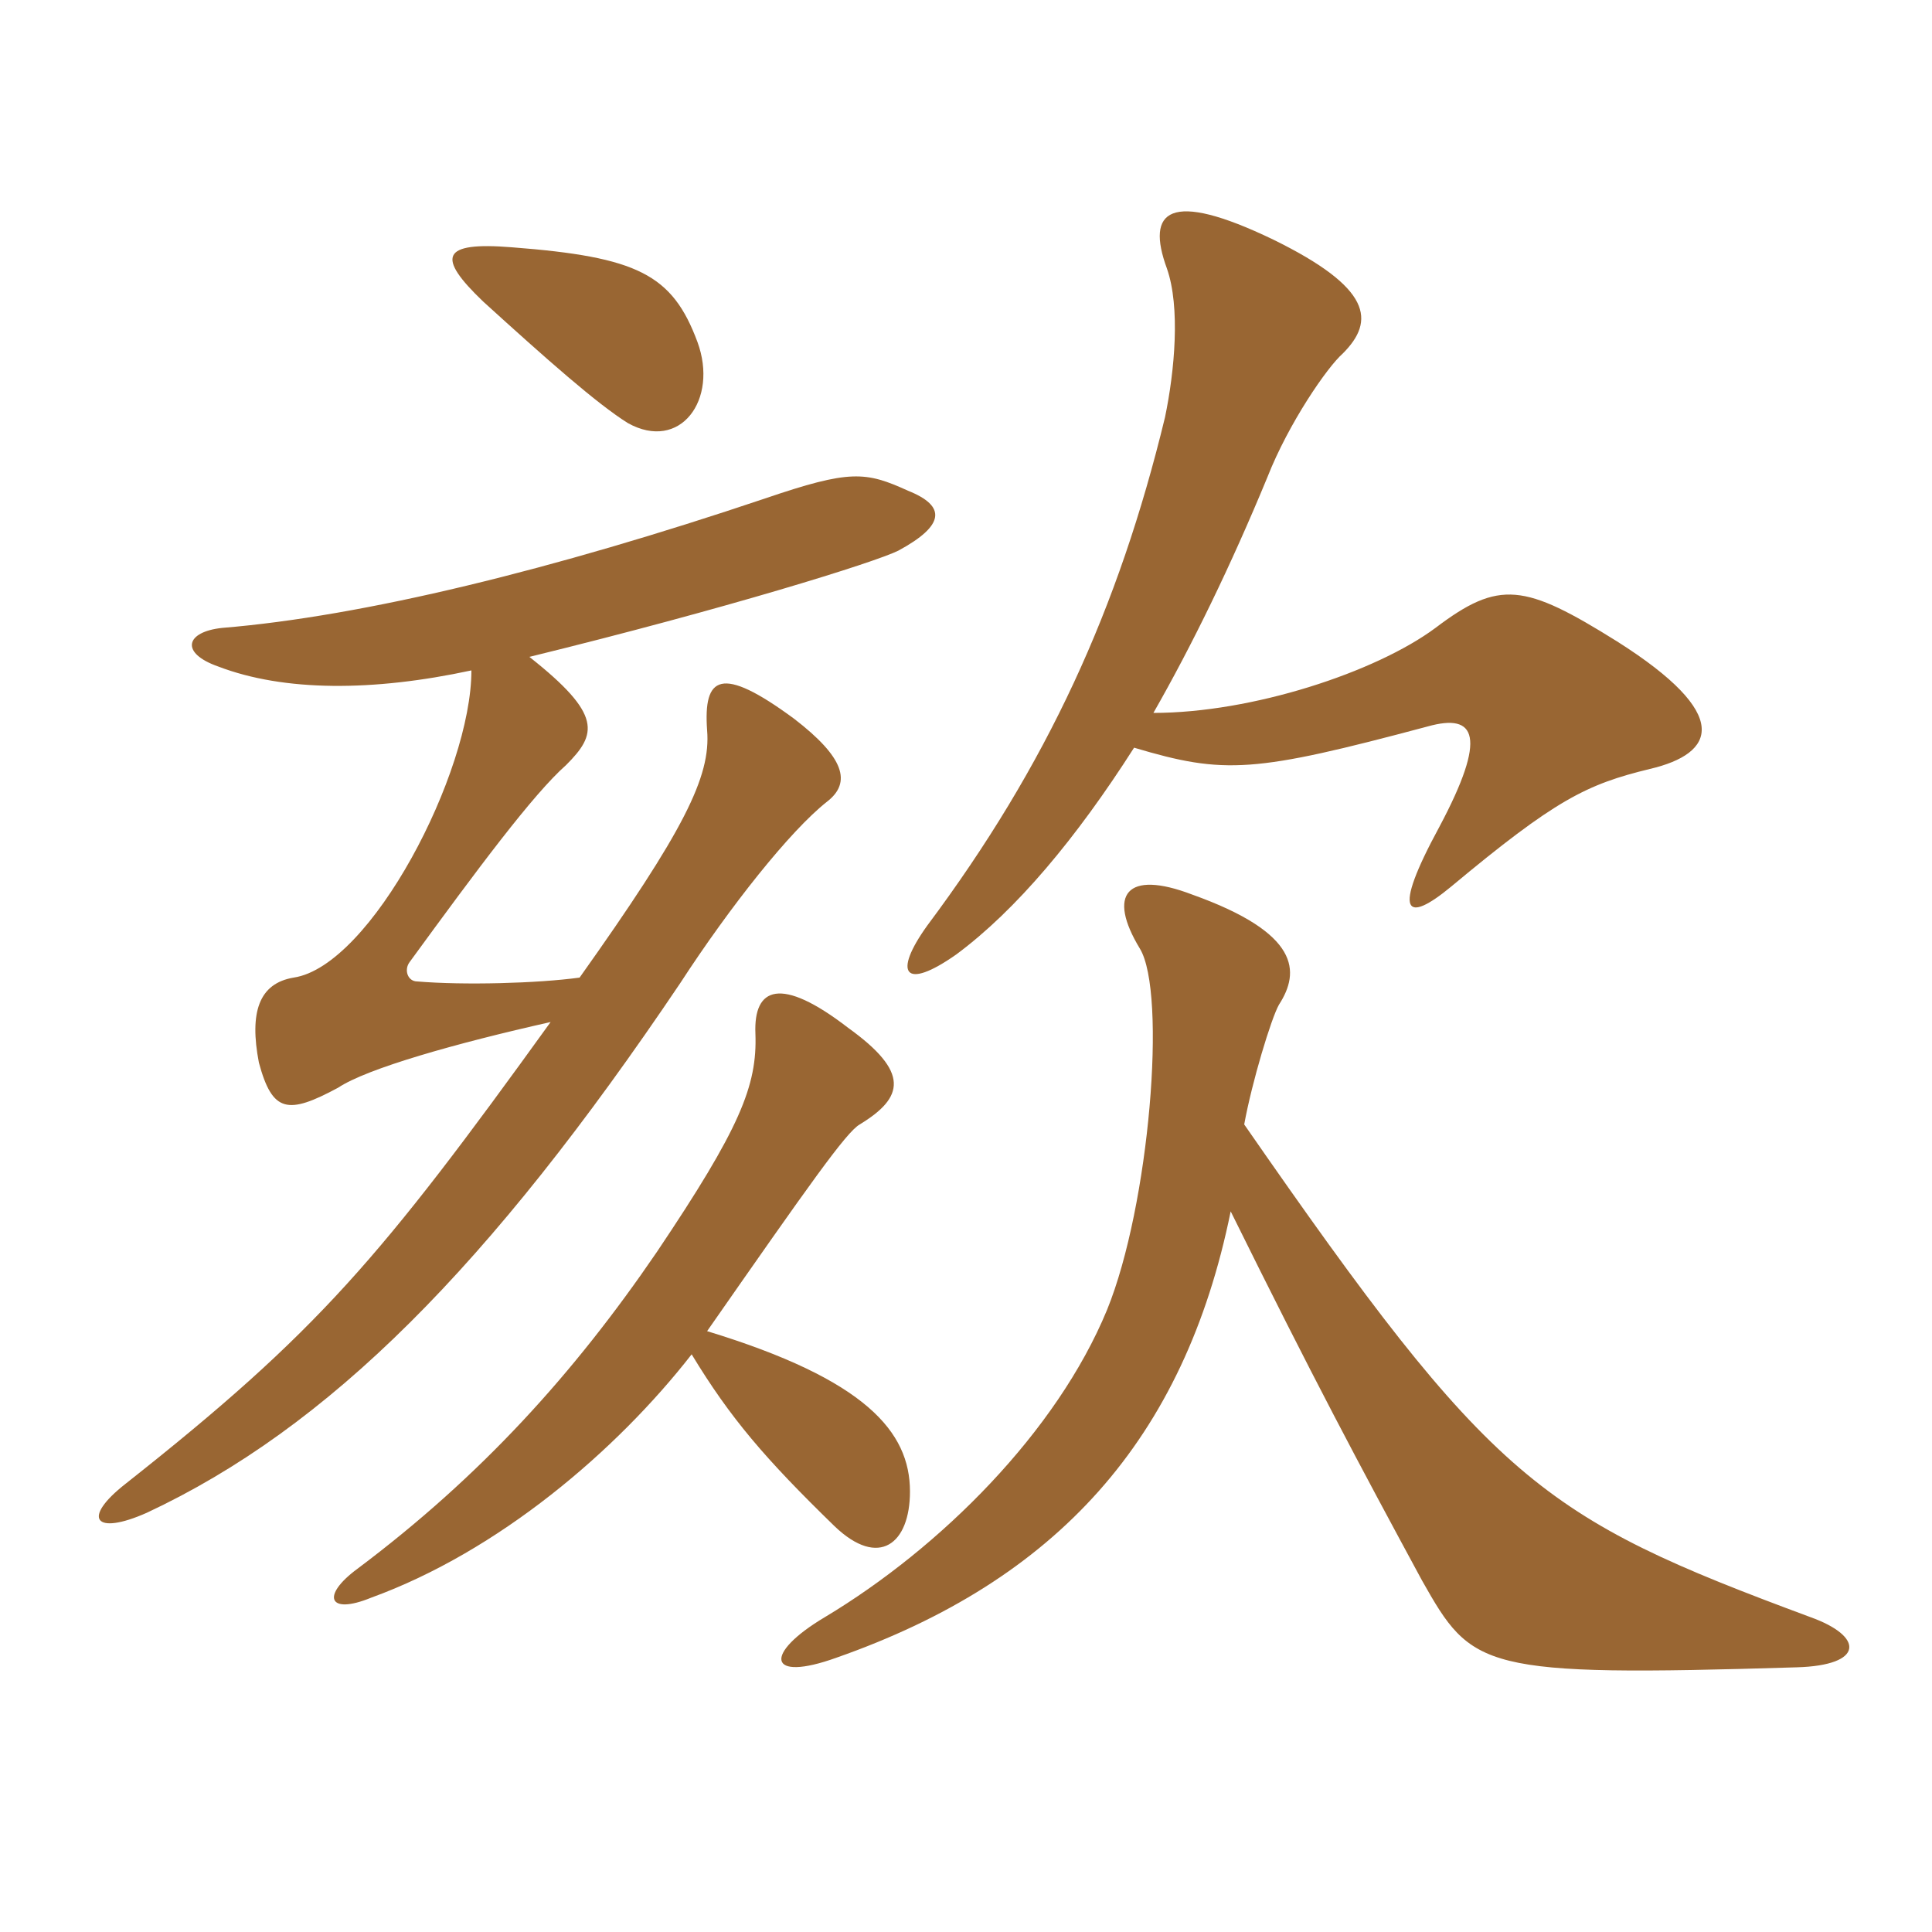 <svg xmlns="http://www.w3.org/2000/svg" xmlns:xlink="http://www.w3.org/1999/xlink" width="150" height="150"><path fill="#996633" padding="10" d="M53.70 105.15C56.70 110.10 59.40 113.25 64.80 118.50C68.25 121.80 70.65 119.85 70.65 115.80C70.65 111.15 67.20 107.10 54.90 103.35C62.85 91.95 65.70 87.90 66.75 87.30C70.20 85.20 70.65 83.25 65.85 79.80C60.60 75.75 58.50 76.65 58.65 80.25C58.80 84.30 57.45 87.60 51 97.20C44.55 106.65 37.35 114.60 27.75 121.80C24.90 123.90 25.50 125.40 28.80 124.05C38.70 120.45 47.85 112.65 53.70 105.15ZM54.15 26.55C52.20 21.30 49.50 19.95 39.75 19.20C34.20 18.75 33.90 19.95 37.50 23.40C42.45 27.90 46.35 31.35 48.75 32.85C52.80 35.10 55.80 31.05 54.15 26.55ZM36.60 52.05C36.60 60 28.80 75 22.80 75.90C20.10 76.35 19.35 78.60 20.10 82.50C21.15 86.40 22.35 86.55 26.25 84.45C28.50 82.95 35.40 81 42.75 79.35C29.55 97.65 24.75 103.35 9.75 115.20C6.30 117.90 7.35 119.25 11.40 117.45C25.50 110.85 37.95 98.40 52.80 76.35C56.70 70.35 61.35 64.50 64.20 62.25C66.15 60.75 65.55 58.80 61.65 55.80C55.95 51.60 54.60 52.50 54.90 56.70C55.20 60.30 53.10 64.50 45 75.90C41.70 76.35 36 76.50 32.40 76.20C31.65 76.20 31.35 75.30 31.80 74.70C37.05 67.50 41.40 61.65 43.95 59.40C46.35 57 46.80 55.50 41.10 51C56.40 47.25 67.95 43.65 69.75 42.75C73.35 40.80 73.50 39.30 70.50 38.10C67.20 36.60 66 36.45 59.40 38.70C42.90 44.25 28.20 47.85 17.25 48.75C14.40 49.05 13.95 50.70 16.95 51.75C22.05 53.70 28.95 53.70 36.60 52.05ZM89.55 55.35C92.55 50.10 95.55 43.95 98.40 37.05C100.05 32.85 103.05 28.50 104.25 27.45C106.80 24.90 106.50 22.35 98.85 18.60C90.75 14.70 88.95 16.35 90.60 20.85C91.65 23.85 91.20 28.80 90.45 32.40C86.85 47.25 81.30 59.40 72 71.85C69.30 75.60 70.20 76.95 74.25 74.10C78.90 70.65 83.55 65.10 88.05 58.05C95.10 60.15 97.35 60 110.85 56.40C114.60 55.35 115.50 57.15 111.75 64.20C108 71.10 109.20 71.70 112.65 68.85C120.75 62.10 123.15 60.90 128.10 59.70C133.20 58.50 134.55 55.50 125.55 49.80C118.35 45.30 116.40 45 111.45 48.75C106.80 52.20 97.20 55.35 89.55 55.35ZM96.60 87.30C97.20 84 98.70 79.05 99.30 78C100.95 75.45 100.95 72.45 92.55 69.45C87.45 67.50 85.95 69.45 88.50 73.65C90.60 77.10 89.25 93.60 85.95 101.70C82.05 111.15 73.05 120.15 64.05 125.55C59.25 128.40 59.55 130.65 64.95 128.70C82.05 122.70 91.95 111.75 95.55 94.05C102 107.10 105.45 113.55 110.40 122.70C114.30 129.60 114.90 130.20 139.50 129.45C144.75 129.30 144.75 127.05 140.55 125.55C119.55 117.75 115.95 115.20 96.60 87.30Z"/></svg>